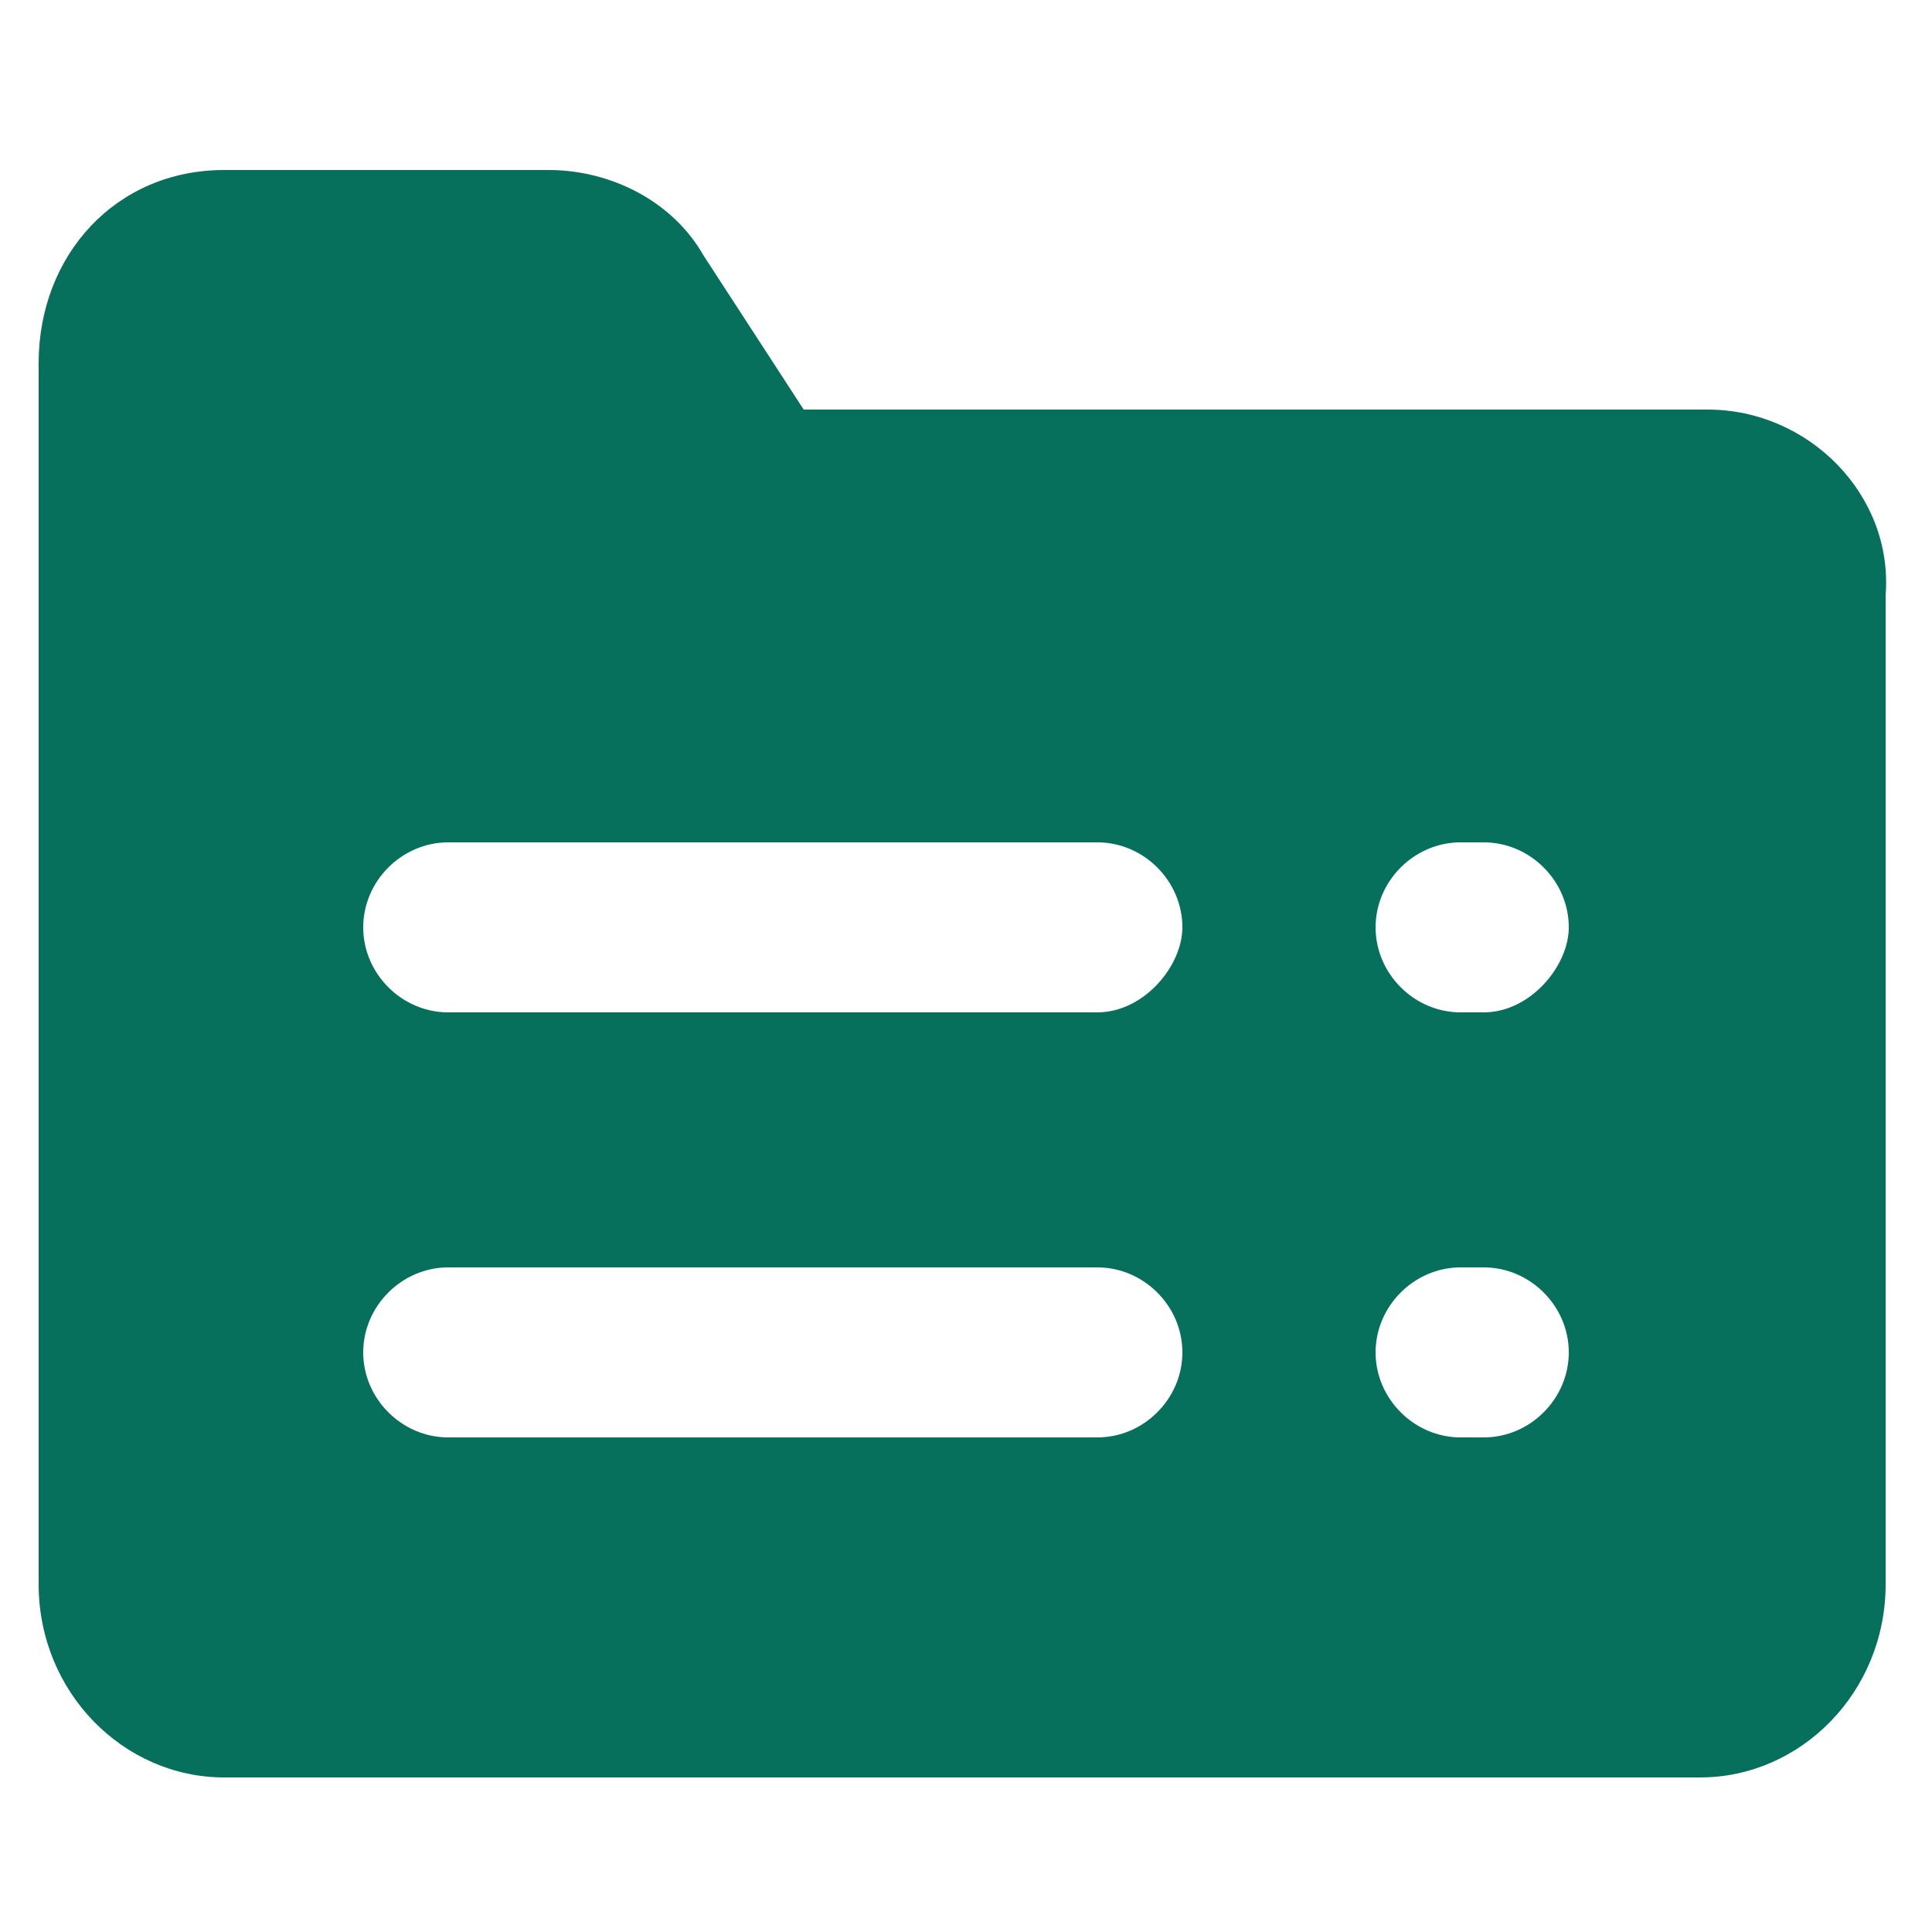 <?xml version="1.0" encoding="UTF-8"?>
<svg xmlns="http://www.w3.org/2000/svg" width="50" height="50" viewBox="0 0 50 50" fill="none">
  <path d="M44.2 10.6H20.8L18.2 6.6C17.4 5.2 15.8 4.4 14.2 4.4H5.8C3 4.4 1 6.6 1 9.4V41C1 43.8 3.2 46 5.8 46H44C46.6 46 48.8 43.8 48.8 41V15.4C49 12.8 46.8 10.6 44.2 10.6ZM28.4 37.2H11.6C10.4 37.2 9.4 36.2 9.4 35C9.4 33.8 10.4 32.8 11.6 32.8H28.4C29.6 32.8 30.6 33.8 30.6 35C30.6 36.2 29.6 37.2 28.4 37.2ZM28.4 26.2H11.6C10.4 26.2 9.4 25.2 9.4 24C9.4 22.8 10.4 21.8 11.6 21.8H28.4C29.6 21.8 30.6 22.8 30.6 24C30.6 25 29.6 26.2 28.4 26.2ZM38.4 37.2H37.8C36.6 37.2 35.6 36.2 35.6 35C35.6 33.8 36.6 32.8 37.8 32.8H38.4C39.6 32.8 40.6 33.8 40.6 35C40.6 36.2 39.6 37.2 38.4 37.2ZM38.4 26.2H37.8C36.6 26.2 35.6 25.2 35.6 24C35.6 22.8 36.6 21.8 37.8 21.8H38.4C39.6 21.8 40.6 22.8 40.6 24C40.6 25 39.6 26.2 38.4 26.2Z" fill="#06705D"></path>
</svg>
